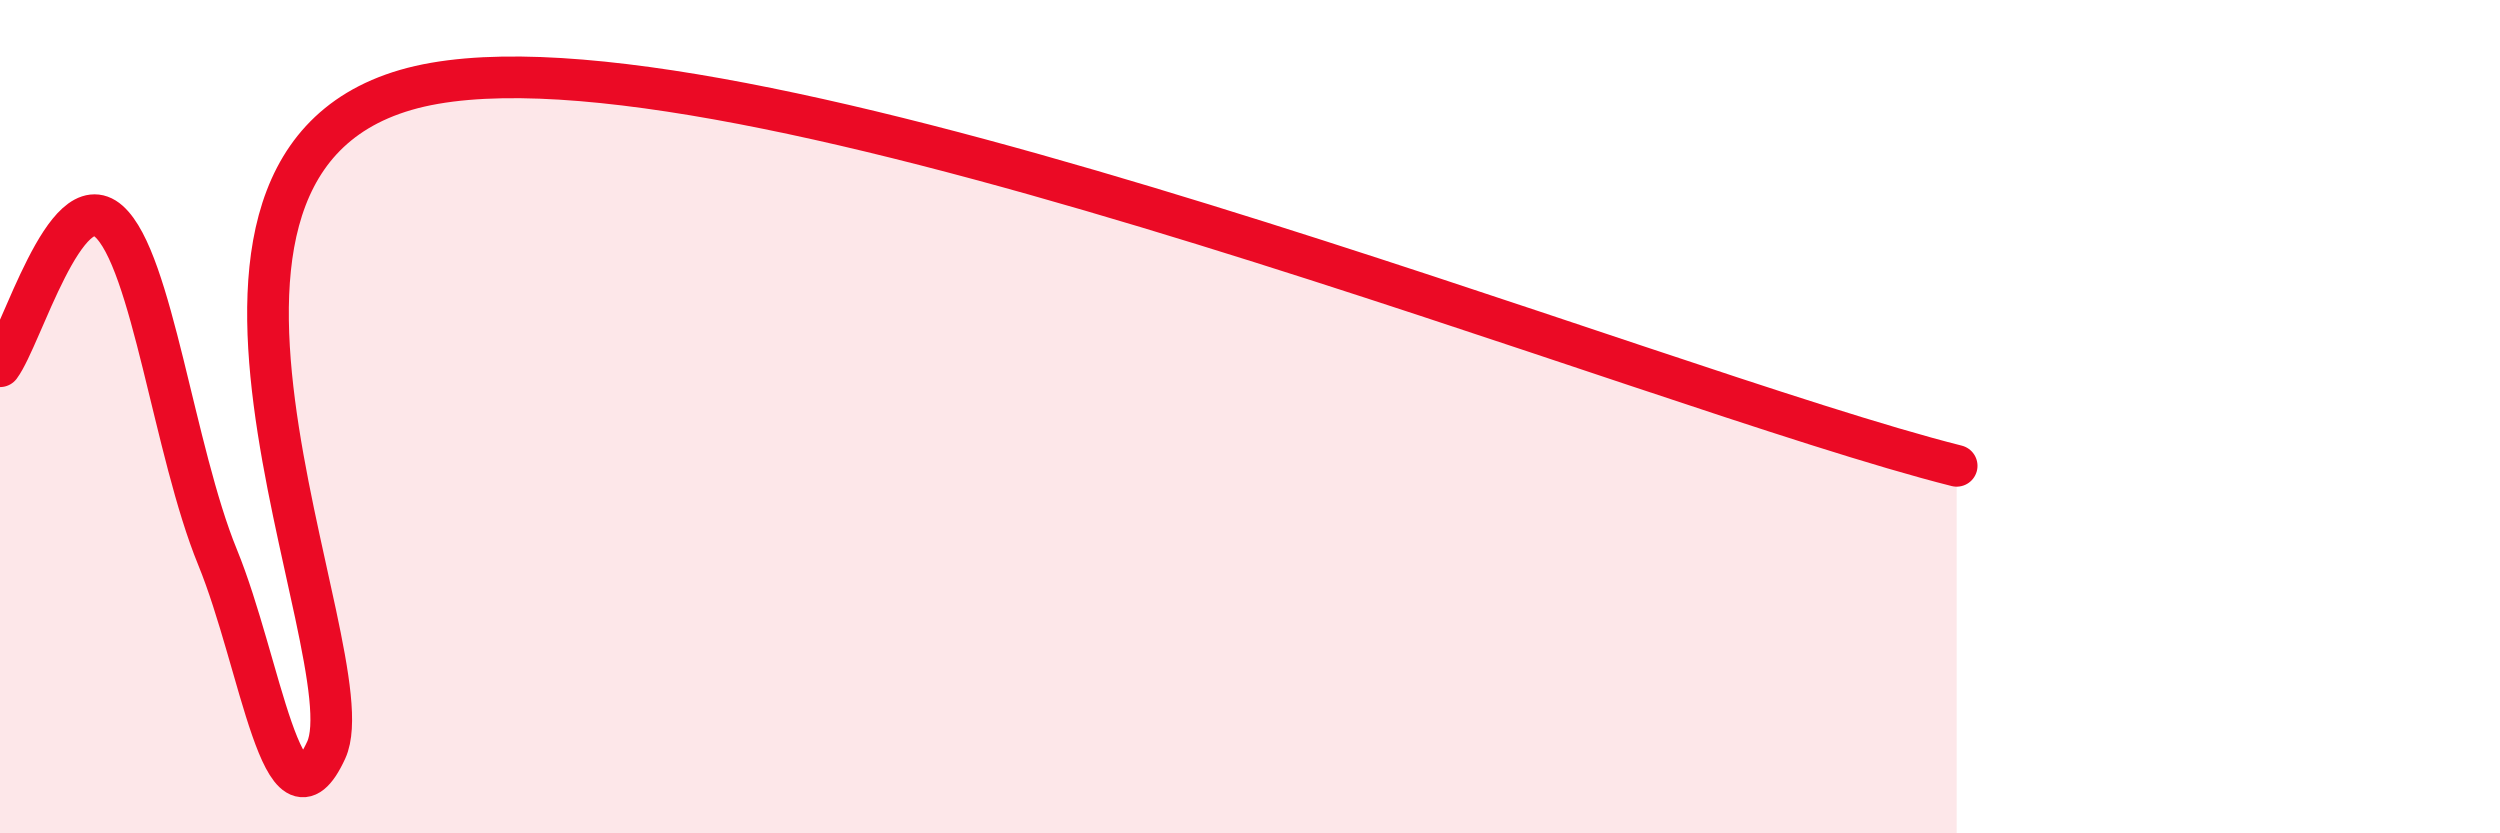 
    <svg width="60" height="20" viewBox="0 0 60 20" xmlns="http://www.w3.org/2000/svg">
      <path
        d="M 0,8.79 C 0.52,8.09 1.57,4.39 2.61,5.31 C 3.65,6.23 4.18,10.83 5.22,13.37 C 6.26,15.91 6.79,20.27 7.83,18 C 8.87,15.73 2.6,3.36 10.43,2 C 18.26,0.64 39.65,9.34 46.96,11.18L46.96 20L0 20Z"
        fill="#EB0A25"
        opacity="0.1"
        stroke-linecap="round"
        stroke-linejoin="round"
      />
      <path
        d="M 0,8.79 C 0.52,8.09 1.57,4.39 2.61,5.31 C 3.65,6.23 4.18,10.83 5.22,13.37 C 6.26,15.91 6.79,20.27 7.83,18 C 8.87,15.73 2.6,3.36 10.43,2 C 18.26,0.64 39.65,9.34 46.96,11.18"
        stroke="#EB0A25"
        stroke-width="1"
        fill="none"
        stroke-linecap="round"
        stroke-linejoin="round"
      />
    </svg>
  